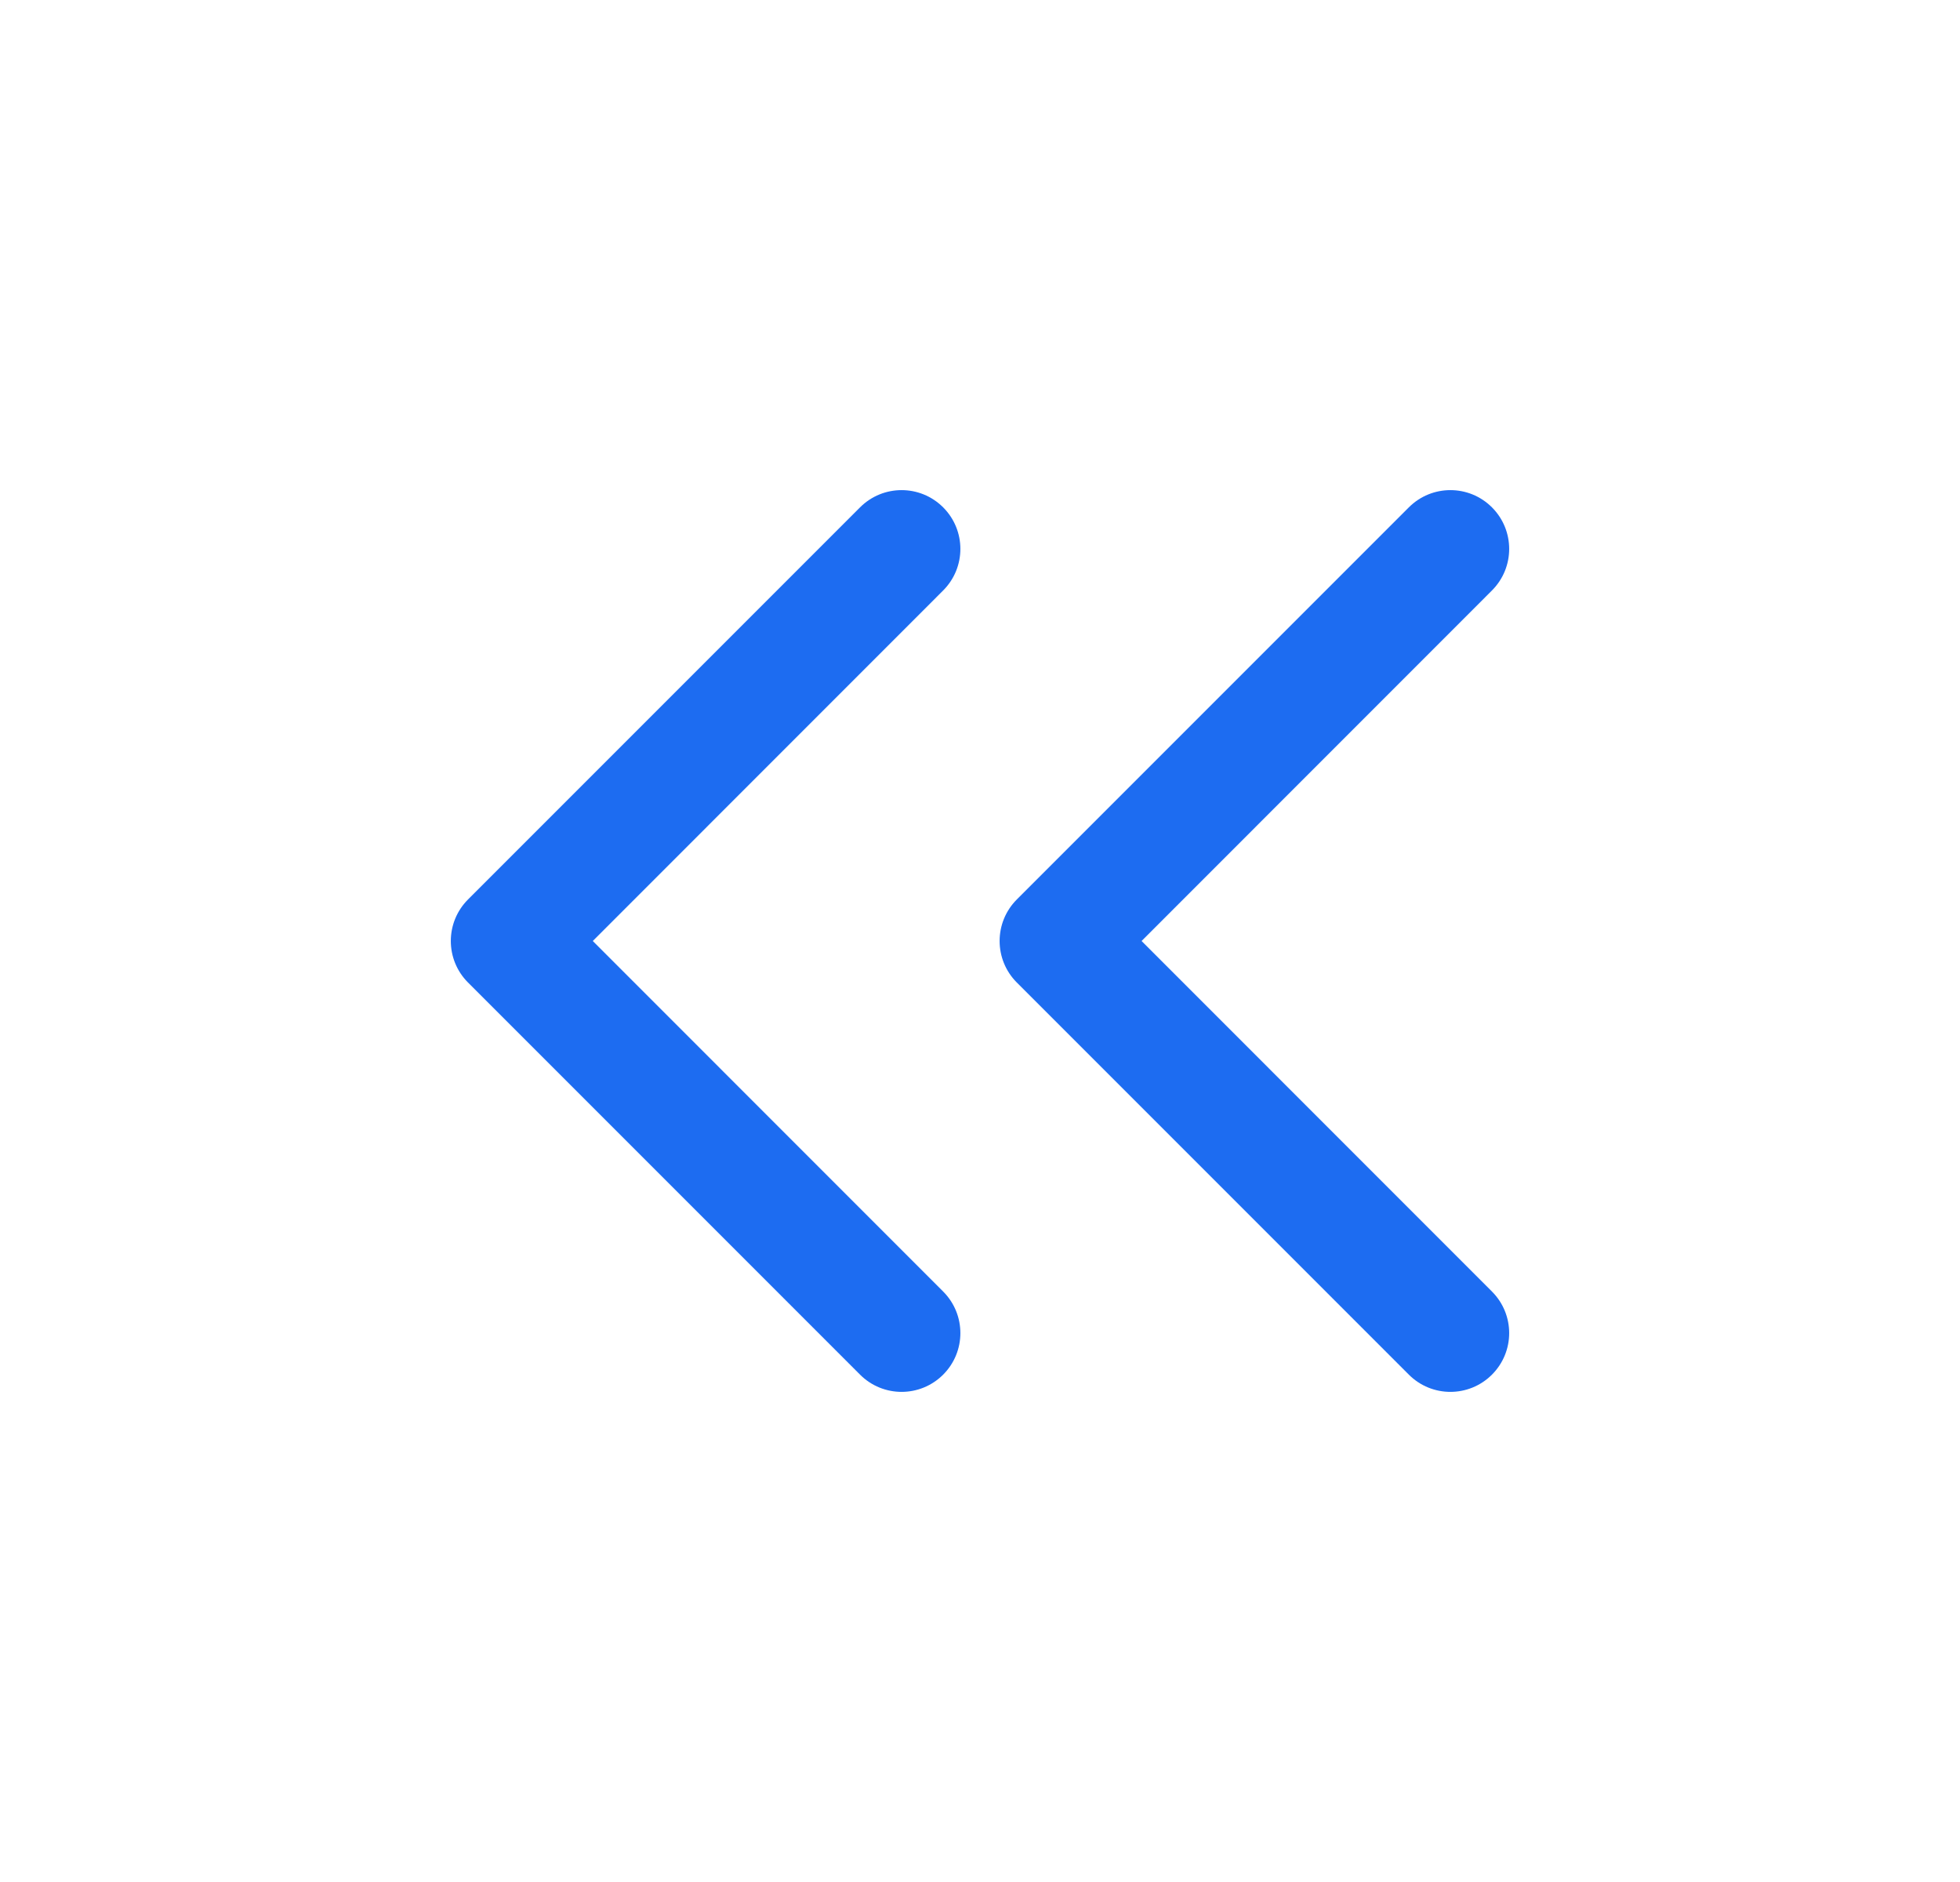<svg width="25" height="24" viewBox="0 0 25 24" fill="none" xmlns="http://www.w3.org/2000/svg">
<path fill-rule="evenodd" clip-rule="evenodd" d="M12.03 17.53C11.737 17.823 11.263 17.823 10.97 17.53L5.97 12.53C5.677 12.237 5.677 11.763 5.97 11.47L10.97 6.47C11.263 6.177 11.737 6.177 12.03 6.47C12.323 6.763 12.323 7.237 12.03 7.53L7.561 12L12.03 16.47C12.323 16.763 12.323 17.237 12.03 17.53Z" fill="#1D6CF1"/>
<path fill-rule="evenodd" clip-rule="evenodd" d="M19.03 17.53C18.737 17.823 18.263 17.823 17.97 17.53L12.97 12.53C12.677 12.237 12.677 11.763 12.97 11.47L17.97 6.47C18.263 6.177 18.737 6.177 19.03 6.47C19.323 6.763 19.323 7.237 19.03 7.53L14.561 12L19.03 16.47C19.323 16.763 19.323 17.237 19.03 17.53Z" fill="#1D6CF1"/>
</svg>
